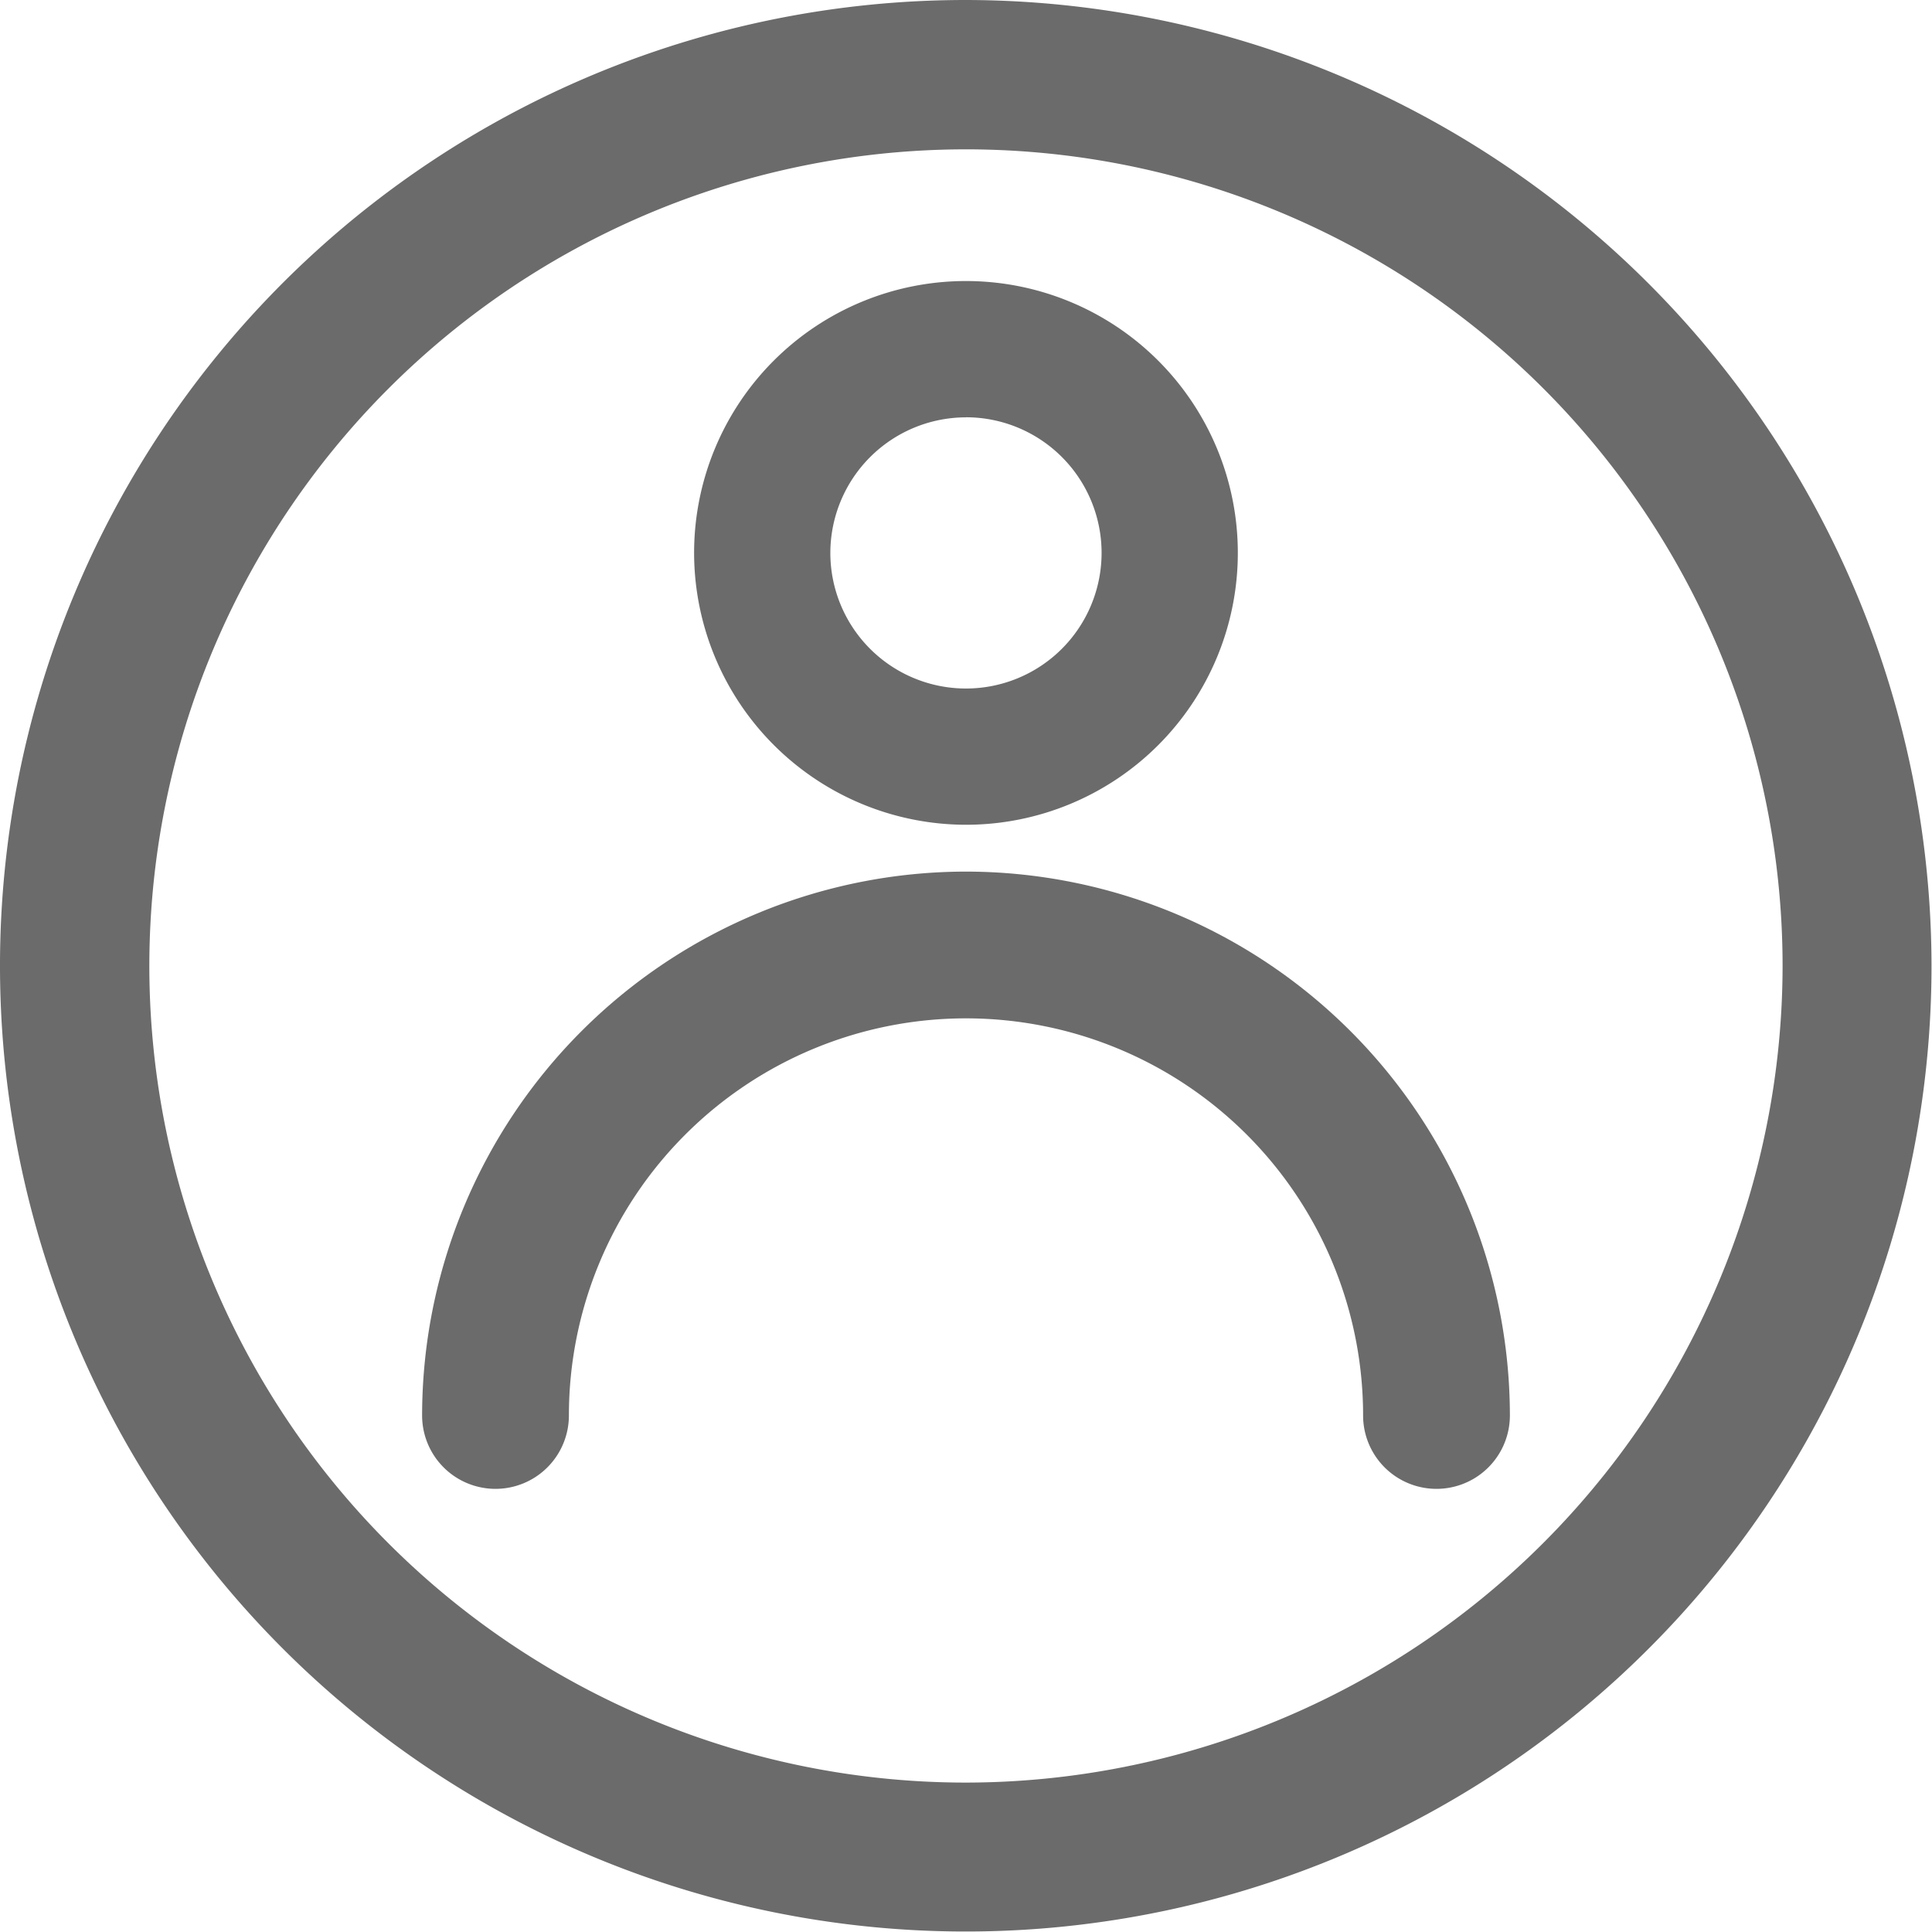 <svg xmlns="http://www.w3.org/2000/svg" width="28.007" height="28.007" viewBox="0 0 28.007 28.007">
  <g id="Grupo_587" data-name="Grupo 587" transform="translate(9 9)">
    <path id="Trazado_2660" data-name="Trazado 2660" d="M5-9a14,14,0,1,0,14,14A14.019,14.019,0,0,0,5-9ZM5,16.841A11.838,11.838,0,1,1,16.841,5,11.851,11.851,0,0,1,5,16.841Z" fill="#6b6b6b"/>
    <path id="Trazado_2661" data-name="Trazado 2661" d="M110.024,220.484a7.893,7.893,0,0,0-7.884,7.884,1.064,1.064,0,1,0,2.128,0,5.756,5.756,0,0,1,11.513,0,1.064,1.064,0,1,0,2.128,0A7.893,7.893,0,0,0,110.024,220.484Z" transform="translate(-105.021 -216.849)" fill="#6b6b6b"/>
    <path id="Trazado_2662" data-name="Trazado 2662" d="M177.693,72.882a3.941,3.941,0,1,0-3.941-3.941A3.946,3.946,0,0,0,177.693,72.882Zm0-5.907a1.966,1.966,0,1,1-1.966,1.966A1.968,1.968,0,0,1,177.693,66.976Z" transform="translate(-172.69 -69.926)" fill="#6b6b6b"/>
  </g>
</svg>
